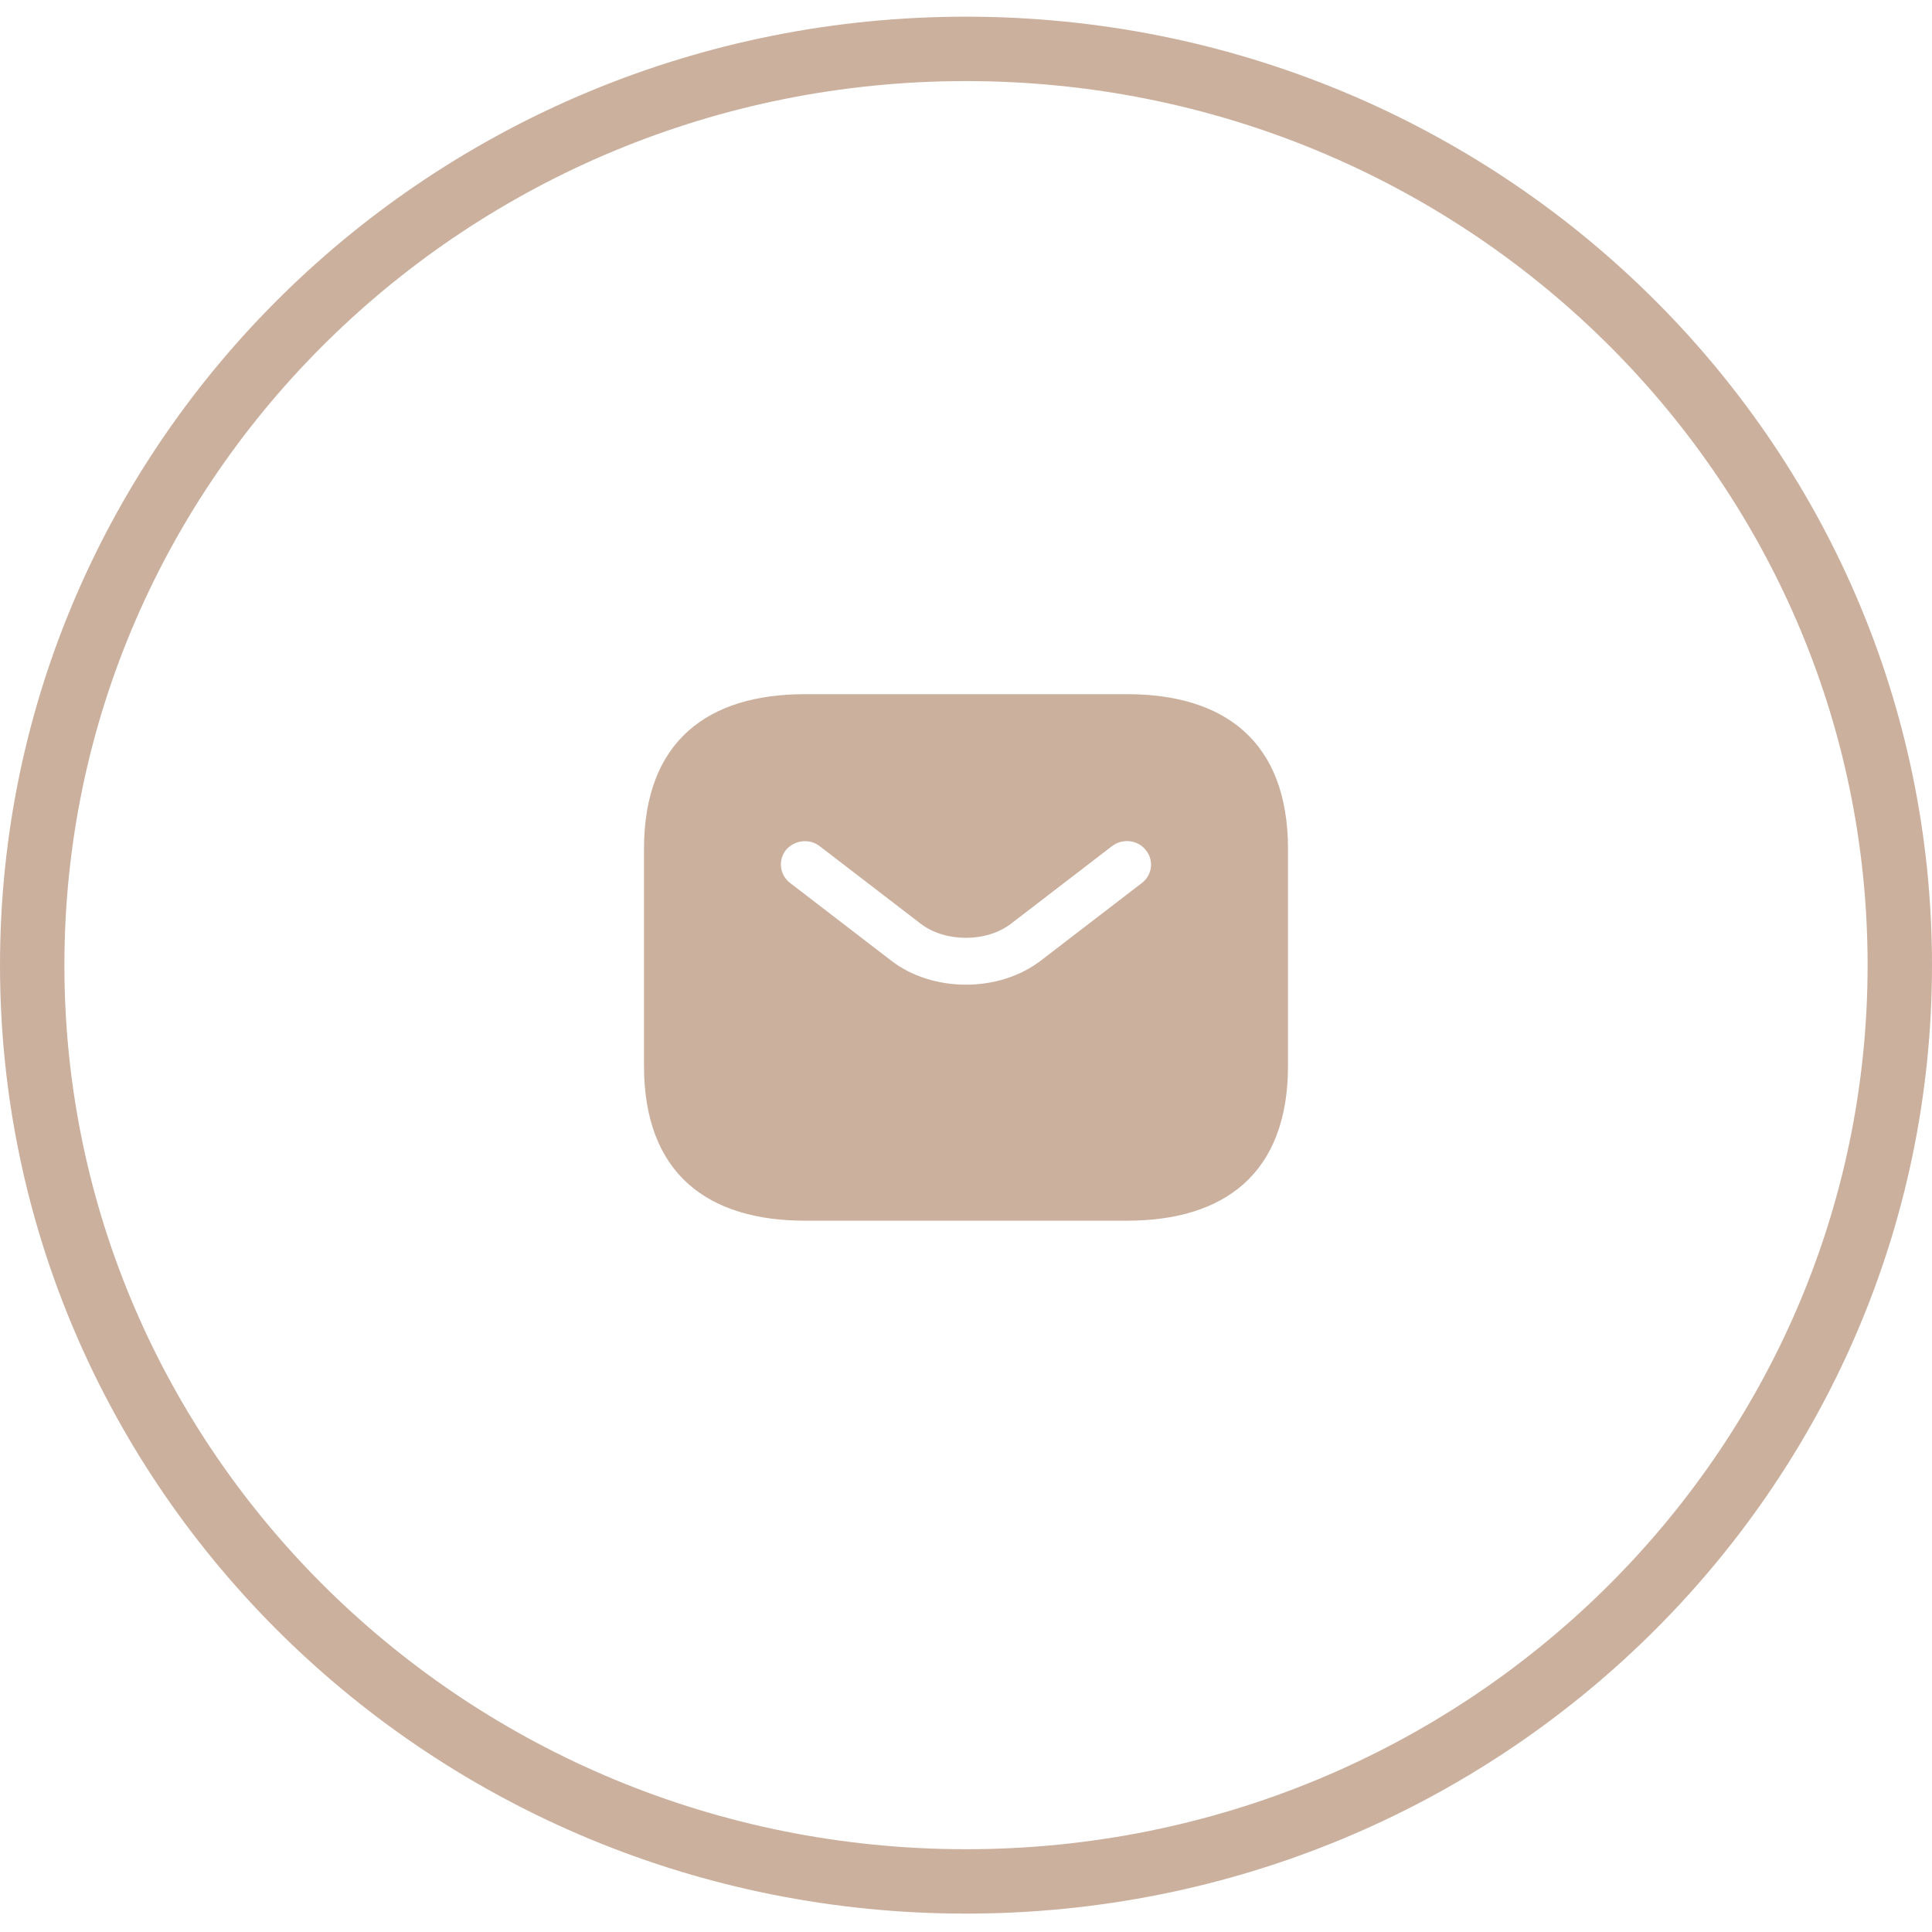 <svg width="60" height="60" viewBox="0 0 60 60" fill="none" xmlns="http://www.w3.org/2000/svg">
<path d="M59 29.974C59 45.672 46.034 58.429 30 58.429C13.966 58.429 1 45.672 1 29.974C1 14.275 13.966 1.518 30 1.518C46.034 1.518 59 14.275 59 29.974Z" stroke="#CBB09E" stroke-width="2"/>
<path d="M35 21.558H25C22 21.558 20 23 20 26.367V33.1C20 36.467 22 37.91 25 37.91H35C38 37.91 40 36.467 40 33.1V26.367C40 23 38 21.558 35 21.558ZM35.47 27.416L32.34 29.82C31.68 30.33 30.84 30.58 30 30.58C29.16 30.58 28.31 30.33 27.66 29.82L24.53 27.416C24.21 27.166 24.16 26.704 24.41 26.396C24.67 26.088 25.14 26.03 25.46 26.281L28.59 28.685C29.35 29.272 30.64 29.272 31.4 28.685L34.53 26.281C34.85 26.03 35.33 26.079 35.58 26.396C35.84 26.704 35.79 27.166 35.47 27.416Z" fill="#CBB09E"/>
</svg>
